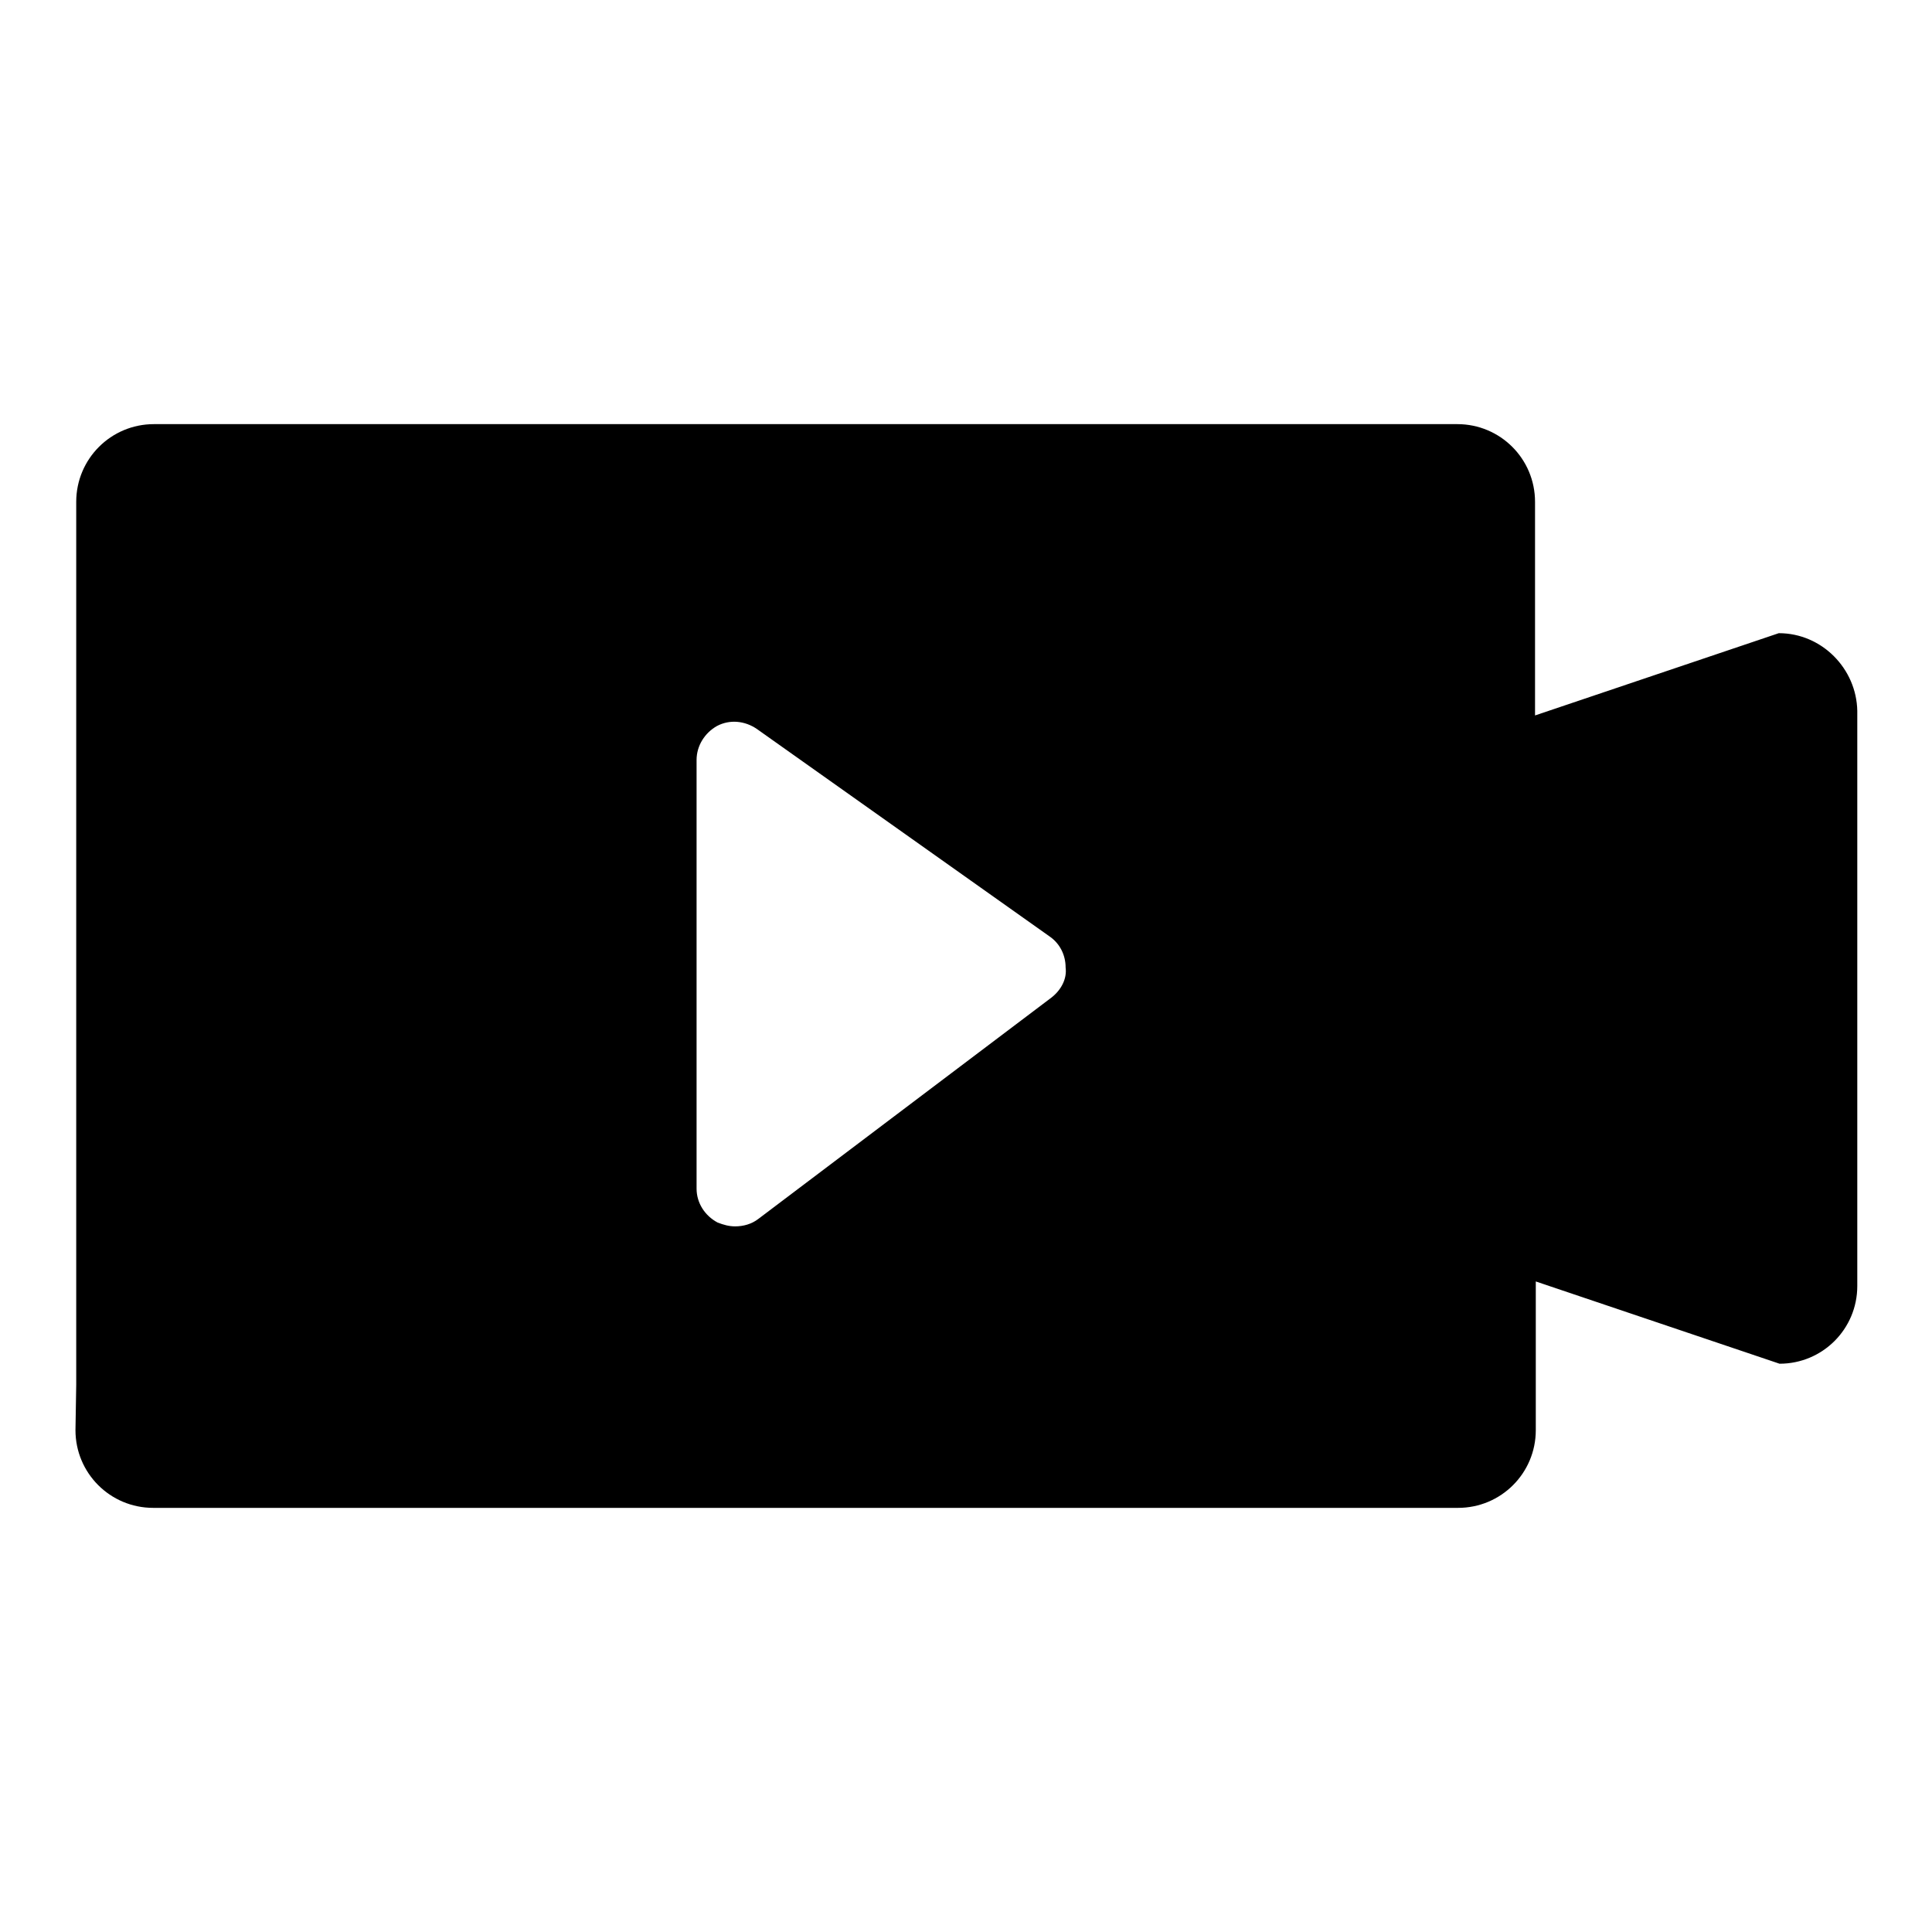 <?xml version="1.0" encoding="utf-8"?>
<!-- Svg Vector Icons : http://www.onlinewebfonts.com/icon -->
<!DOCTYPE svg PUBLIC "-//W3C//DTD SVG 1.1//EN" "http://www.w3.org/Graphics/SVG/1.1/DTD/svg11.dtd">
<svg version="1.1" xmlns="http://www.w3.org/2000/svg" xmlns:xlink="http://www.w3.org/1999/xlink" x="0px" y="0px" viewBox="0 0 256 256" enable-background="new 0 0 256 256" xml:space="preserve">
<g> <path fill="#000000" d="M235.7,83.9l-32.3,10.9V66.5c0-5.7-4.6-10.3-10.3-10.3h-27.8H64.2H20.4c-5.7,0-10.3,4.6-10.3,10.3v84.8 v32.2l-0.1,6c0,5.7,4.6,10.3,10.3,10.3h117.1h55.8c5.7,0,10.3-4.6,10.3-10.3v-3.4v-16.3l32.3,10.9c5.7,0,10.3-4.6,10.3-10.3V94.2 C246,88.6,241.4,83.9,235.7,83.9z M139.3,132.2l-38.8,29.3c-0.9,0.7-2,1-3.1,1c-0.8,0-1.5-0.2-2.3-0.5c-1.7-0.9-2.8-2.6-2.8-4.5 v-56.8c0-1.9,1.1-3.6,2.7-4.5c1.7-0.9,3.7-0.7,5.3,0.4l38.8,27.5c1.3,0.9,2.1,2.4,2.1,4.1C141.4,129.7,140.6,131.2,139.3,132.2z"/></g>
</svg>